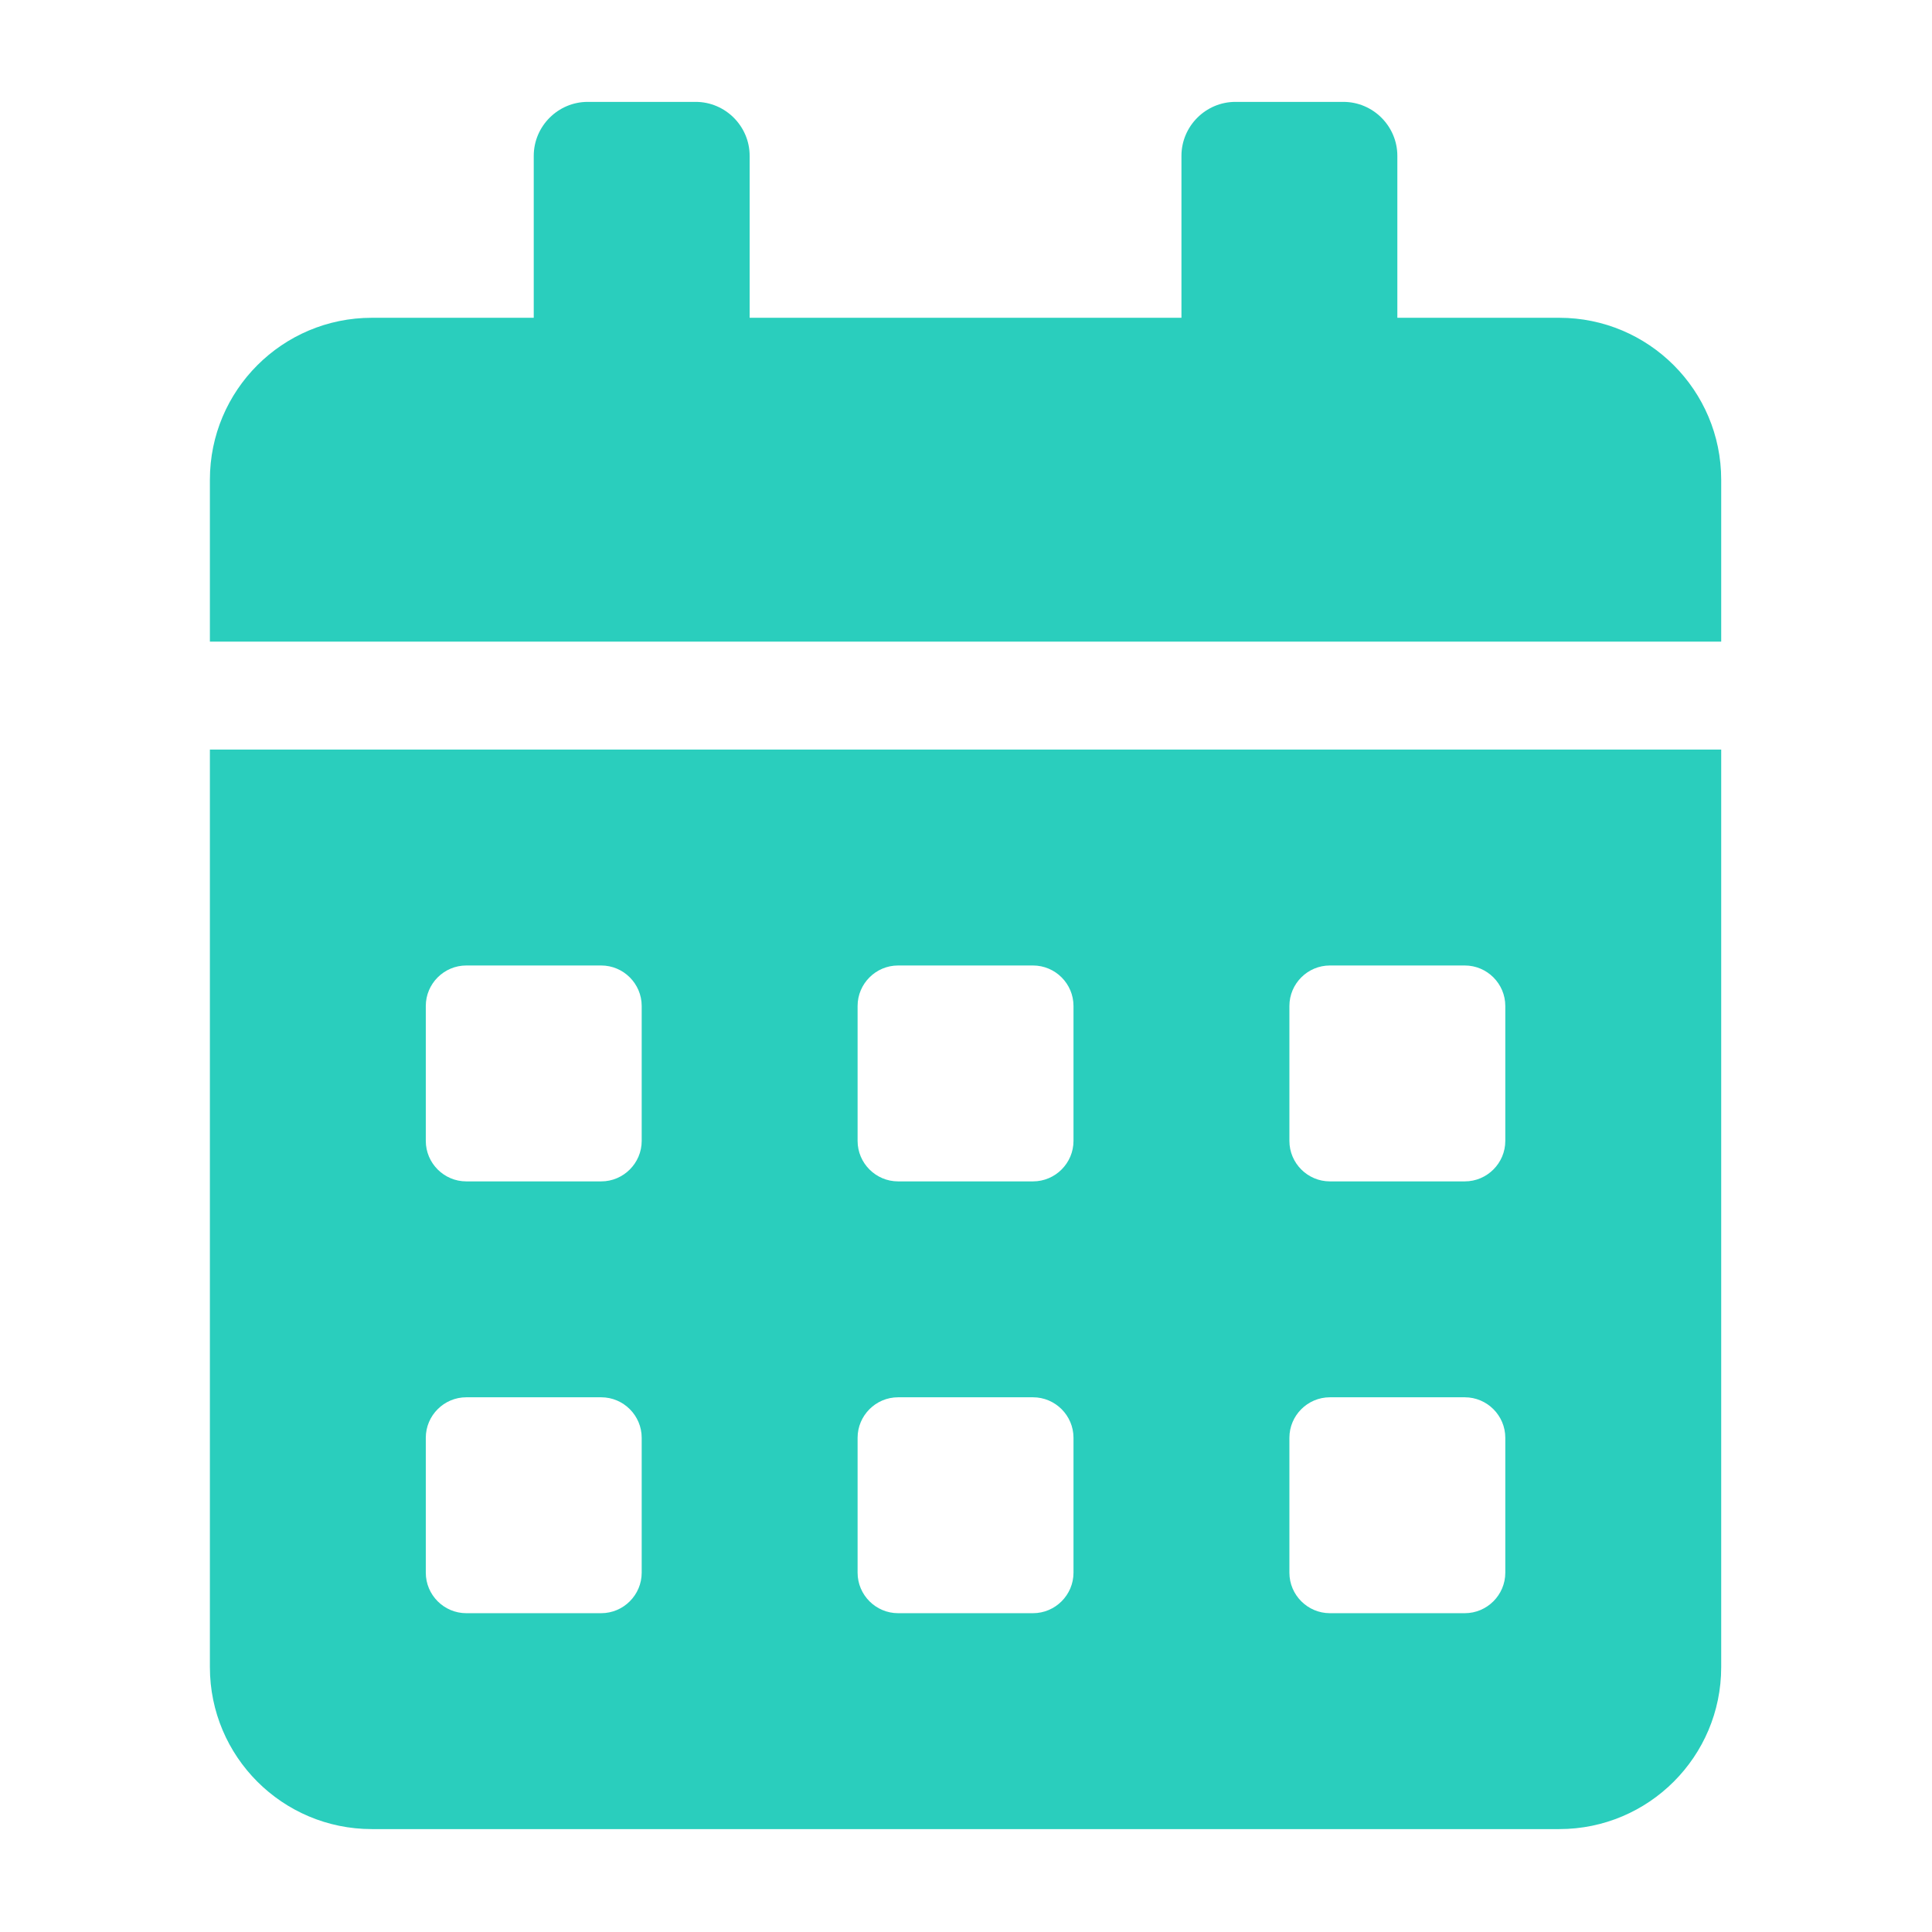 <?xml version="1.0" encoding="UTF-8" standalone="no"?>
<!DOCTYPE svg PUBLIC "-//W3C//DTD SVG 1.1//EN" "http://www.w3.org/Graphics/SVG/1.1/DTD/svg11.dtd">
<svg width="100%" height="100%" viewBox="0 0 256 256" version="1.1" xmlns="http://www.w3.org/2000/svg" xmlns:xlink="http://www.w3.org/1999/xlink" xml:space="preserve" xmlns:serif="http://www.serif.com/" style="fill-rule:evenodd;clip-rule:evenodd;stroke-linejoin:round;stroke-miterlimit:2;">
    <g transform="matrix(0.447,0,0,0.447,27.812,13.5)">
        <path d="M0,464C0,490.5 21.5,512 48,512L400,512C426.5,512 448,490.5 448,464L448,192L0,192L0,464ZM320,268C320,261.4 325.4,256 332,256L372,256C378.6,256 384,261.4 384,268L384,308C384,314.6 378.6,320 372,320L332,320C325.4,320 320,314.6 320,308L320,268ZM320,396C320,389.4 325.4,384 332,384L372,384C378.6,384 384,389.4 384,396L384,436C384,442.6 378.6,448 372,448L332,448C325.4,448 320,442.6 320,436L320,396ZM192,268C192,261.4 197.4,256 204,256L244,256C250.6,256 256,261.4 256,268L256,308C256,314.6 250.6,320 244,320L204,320C197.4,320 192,314.6 192,308L192,268ZM192,396C192,389.4 197.4,384 204,384L244,384C250.6,384 256,389.4 256,396L256,436C256,442.6 250.6,448 244,448L204,448C197.4,448 192,442.6 192,436L192,396ZM64,268C64,261.4 69.4,256 76,256L116,256C122.6,256 128,261.4 128,268L128,308C128,314.6 122.6,320 116,320L76,320C69.4,320 64,314.6 64,308L64,268ZM64,396C64,389.4 69.4,384 76,384L116,384C122.6,384 128,389.4 128,396L128,436C128,442.6 122.6,448 116,448L76,448C69.4,448 64,442.6 64,436L64,396ZM400,64L352,64L352,16C352,7.2 344.8,0 336,0L304,0C295.2,0 288,7.2 288,16L288,64L160,64L160,16C160,7.2 152.8,0 144,0L112,0C103.2,0 96,7.2 96,16L96,64L48,64C21.5,64 0,85.5 0,112L0,160L448,160L448,112C448,85.5 426.5,64 400,64Z" style="fill:rgb(42,206,189);fill-rule:nonzero;"/>
    </g>
</svg>
